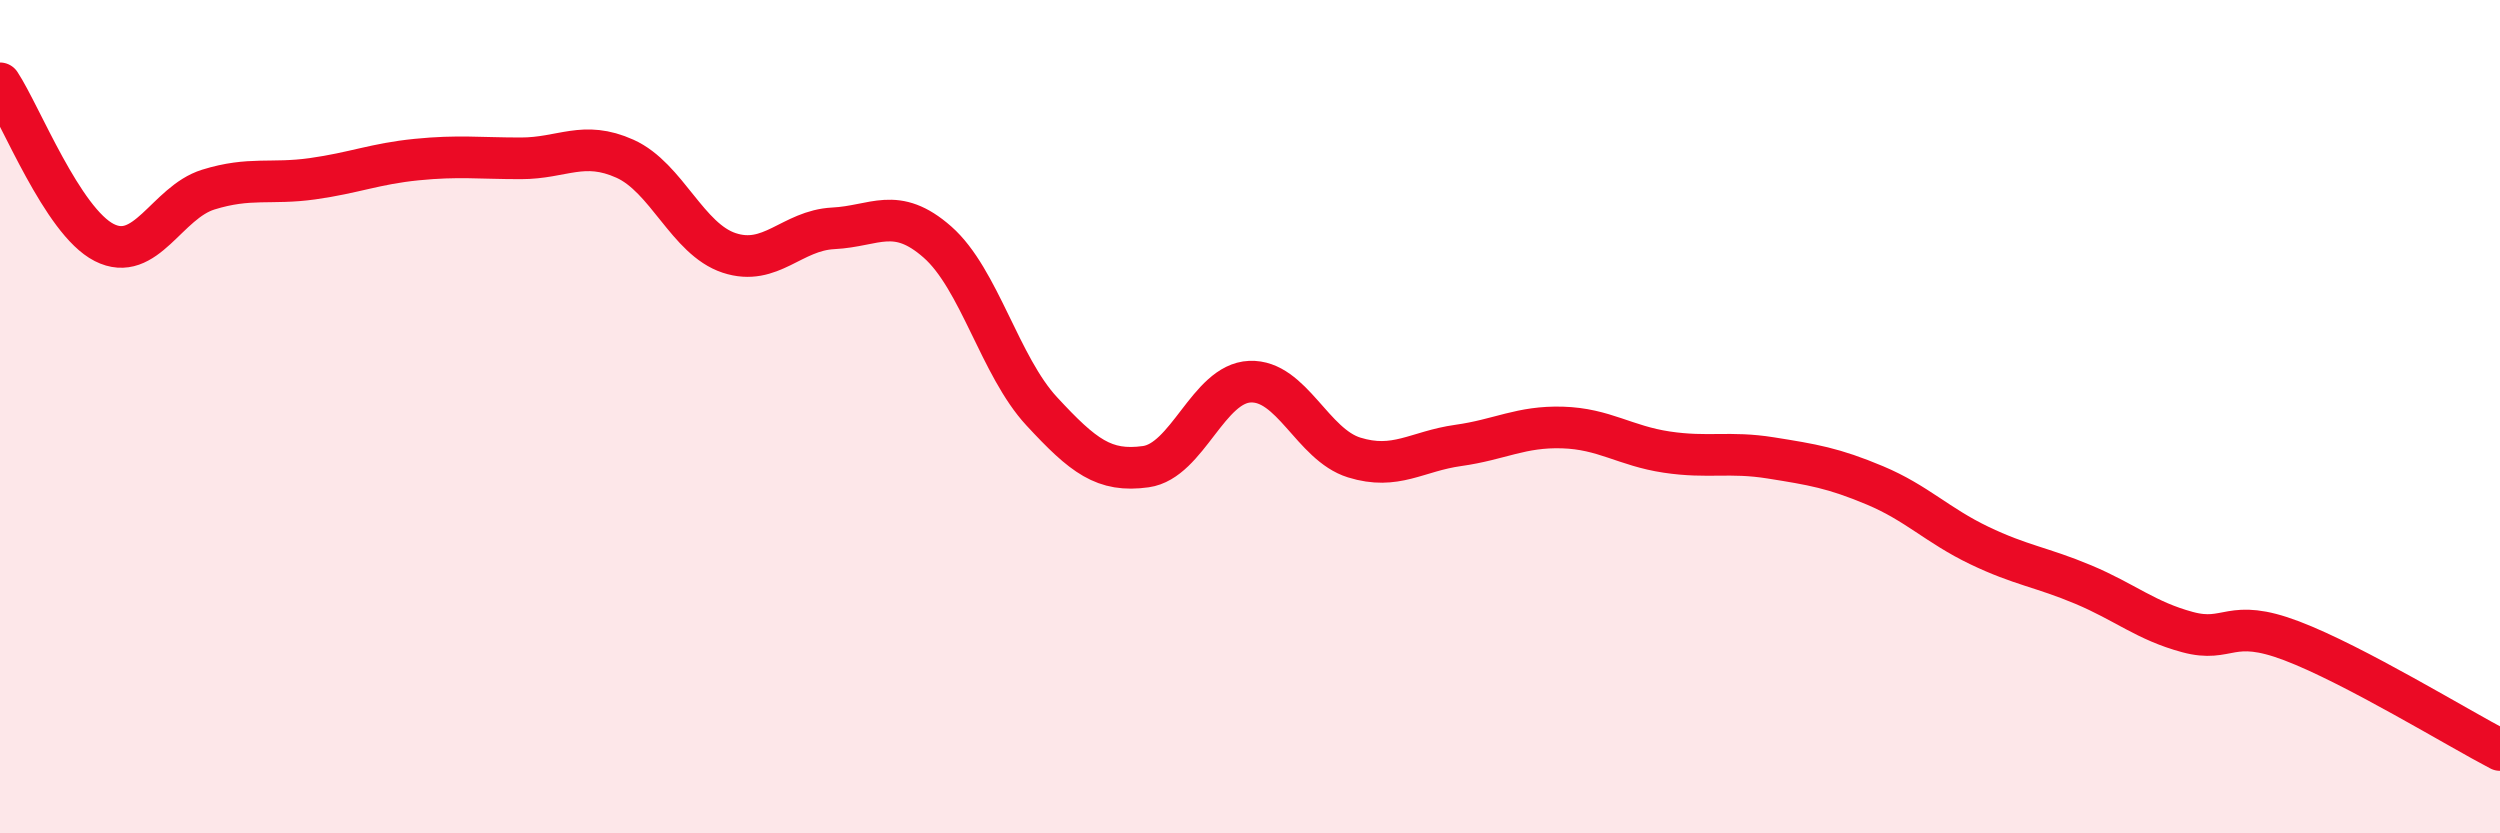 
    <svg width="60" height="20" viewBox="0 0 60 20" xmlns="http://www.w3.org/2000/svg">
      <path
        d="M 0,2 C 0.5,2.76 1.5,5.31 2.5,5.82 C 3.5,6.33 4,4.86 5,4.55 C 6,4.24 6.5,4.43 7.5,4.29 C 8.5,4.15 9,3.93 10,3.83 C 11,3.73 11.5,3.8 12.5,3.8 C 13.5,3.8 14,3.36 15,3.81 C 16,4.26 16.5,5.74 17.5,6.07 C 18.5,6.4 19,5.53 20,5.48 C 21,5.43 21.5,4.93 22.5,5.81 C 23.5,6.69 24,8.79 25,9.87 C 26,10.95 26.5,11.34 27.5,11.2 C 28.5,11.06 29,9.2 30,9.16 C 31,9.12 31.5,10.67 32.5,10.98 C 33.5,11.29 34,10.83 35,10.69 C 36,10.55 36.5,10.23 37.5,10.26 C 38.5,10.29 39,10.7 40,10.85 C 41,11 41.5,10.83 42.5,10.99 C 43.5,11.15 44,11.23 45,11.65 C 46,12.07 46.5,12.61 47.5,13.09 C 48.5,13.57 49,13.61 50,14.03 C 51,14.45 51.5,14.9 52.5,15.17 C 53.5,15.44 53.5,14.81 55,15.38 C 56.5,15.95 59,17.48 60,18L60 20L0 20Z"
        fill="#EB0A25"
        opacity="0.1"
        stroke-linecap="round"
        stroke-linejoin="round"
      />
      <path
        d="M 0,2 C 0.5,2.76 1.5,5.31 2.5,5.82 C 3.5,6.33 4,4.86 5,4.55 C 6,4.24 6.5,4.43 7.5,4.29 C 8.5,4.15 9,3.93 10,3.83 C 11,3.73 11.5,3.8 12.5,3.8 C 13.5,3.8 14,3.36 15,3.81 C 16,4.26 16.5,5.74 17.5,6.07 C 18.5,6.4 19,5.53 20,5.48 C 21,5.43 21.5,4.93 22.5,5.81 C 23.5,6.69 24,8.79 25,9.87 C 26,10.95 26.5,11.34 27.5,11.2 C 28.5,11.06 29,9.2 30,9.16 C 31,9.12 31.5,10.67 32.5,10.98 C 33.5,11.29 34,10.83 35,10.69 C 36,10.55 36.5,10.23 37.5,10.26 C 38.5,10.29 39,10.7 40,10.85 C 41,11 41.5,10.83 42.5,10.99 C 43.5,11.15 44,11.23 45,11.65 C 46,12.07 46.5,12.61 47.5,13.09 C 48.5,13.57 49,13.61 50,14.03 C 51,14.45 51.5,14.9 52.5,15.17 C 53.5,15.44 53.5,14.81 55,15.38 C 56.5,15.95 59,17.48 60,18"
        stroke="#EB0A25"
        stroke-width="1"
        fill="none"
        stroke-linecap="round"
        stroke-linejoin="round"
      />
    </svg>
  